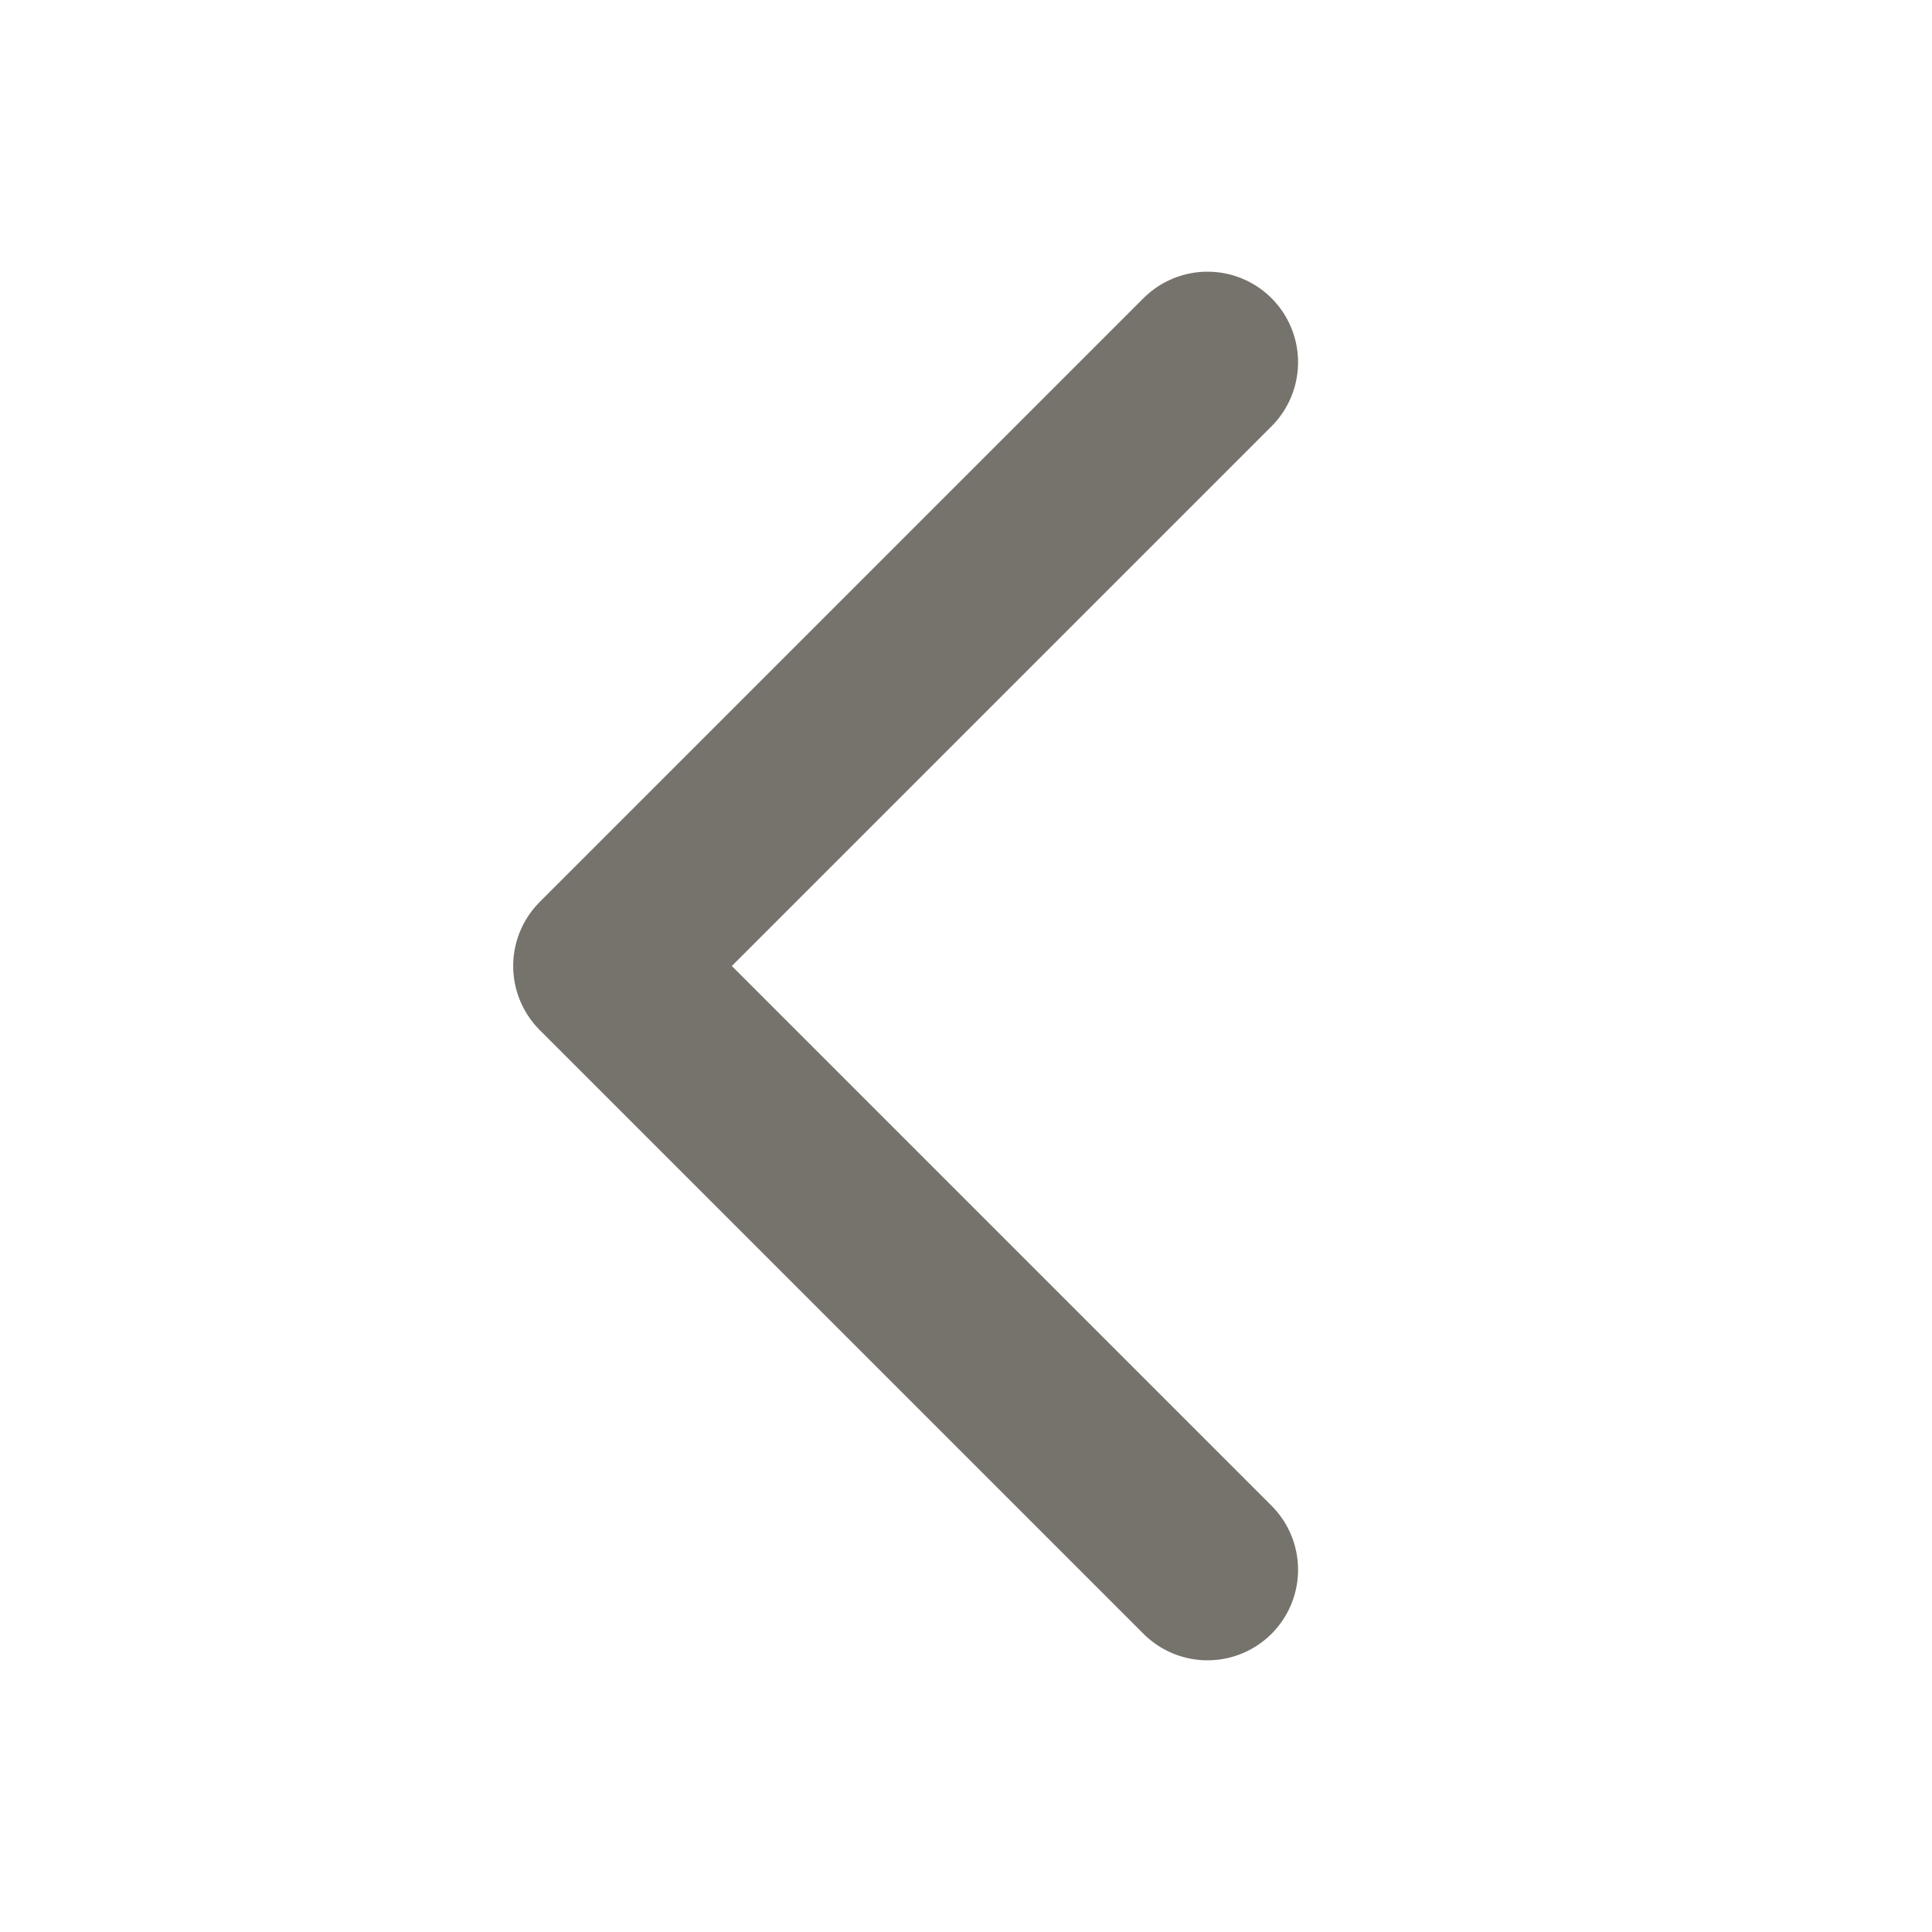 <svg width="16" height="16" viewBox="0 0 16 16" fill="none" xmlns="http://www.w3.org/2000/svg">
<g clip-path="url(#clip0_1434_63)">
<path d="M10 13L5 8L10 3" stroke="#1A1609" stroke-opacity="0.6" stroke-width="1.5" stroke-linecap="round" stroke-linejoin="round"/>
</g>
<defs>
<clipPath id="clip0_1434_63">
<rect width="16" height="16" fill="white"/>
</clipPath>
</defs>
</svg>
